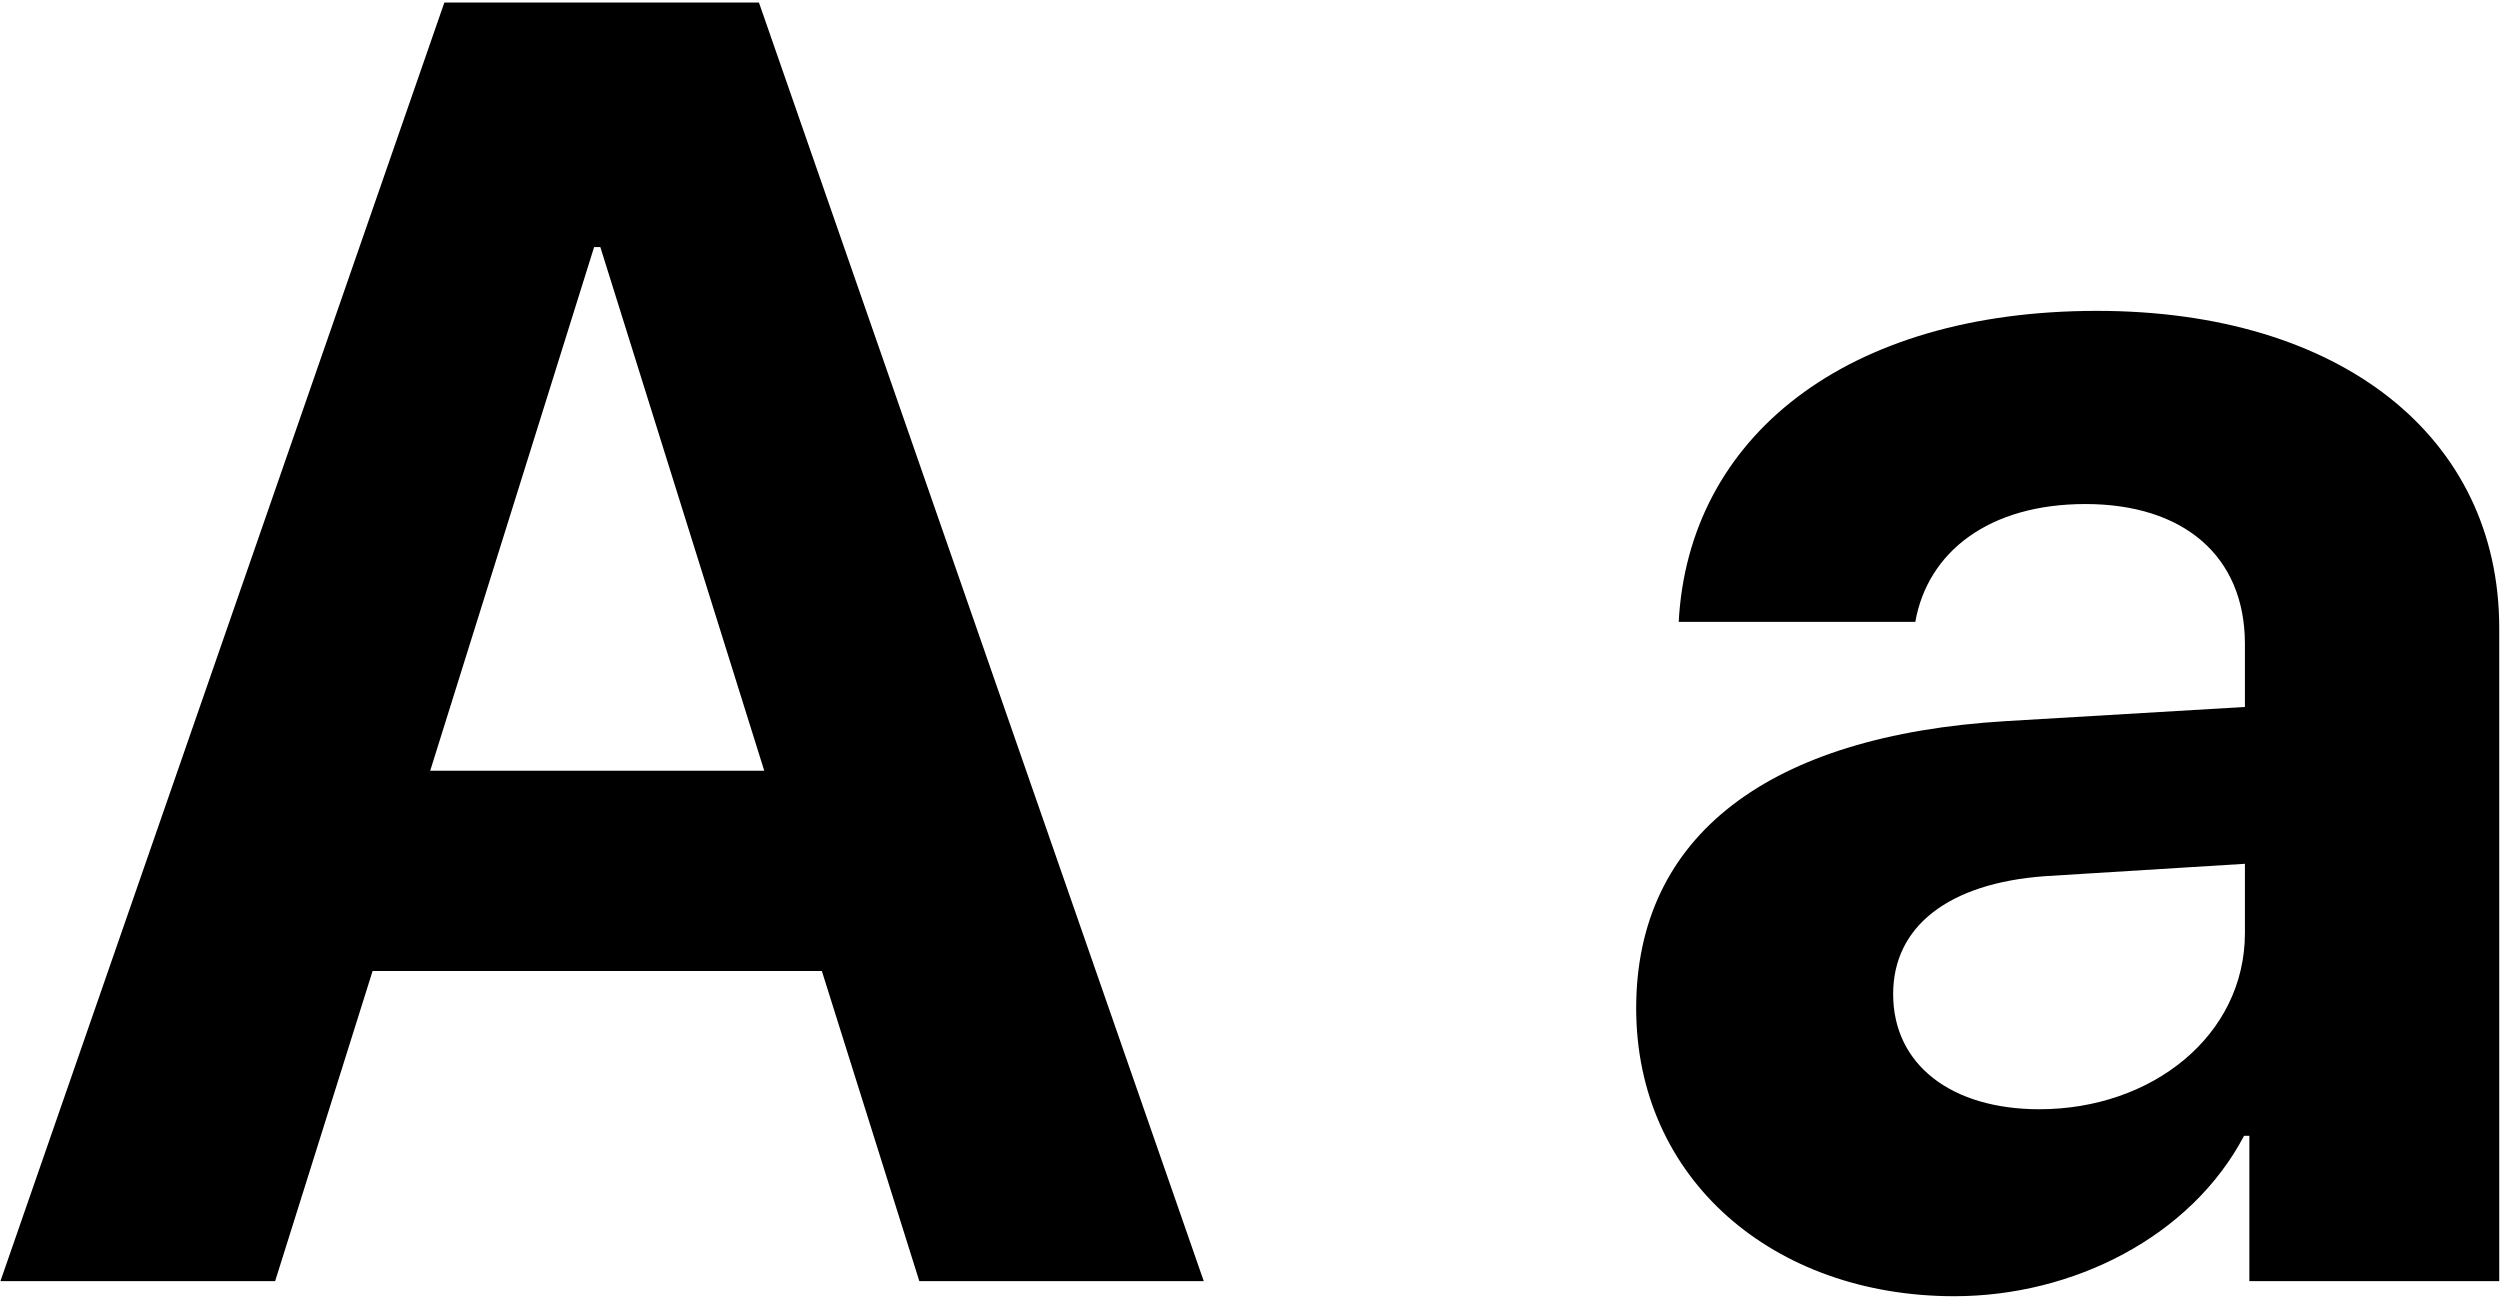 <svg width="923" height="479" viewBox="0 0 923 479" fill="none" xmlns="http://www.w3.org/2000/svg">
<path d="M339.413 473L303.427 358.498H137.562L101.576 473H0.16L164.062 0.925H280.199L444.428 473H339.413ZM219.35 91.218L158.827 284.562H282.162L221.64 91.218H219.35ZM752.929 409.533C794.477 409.533 828.827 382.38 828.827 344.431V318.913L754.892 323.493C719.232 326.11 698.949 342.141 698.949 367.004C698.949 393.176 720.541 409.533 752.929 409.533ZM721.522 478.562C654.784 478.562 604.076 435.378 604.076 372.238C604.076 308.444 653.148 271.477 740.497 266.242L828.827 261.008V237.78C828.827 205.065 805.927 186.091 769.94 186.091C734.281 186.091 711.708 203.757 707.128 229.602H619.779C623.378 161.555 681.283 114.772 774.193 114.772C864.159 114.772 922.719 161.228 922.719 231.892V473H830.463V419.348H828.5C808.871 456.643 765.36 478.562 721.522 478.562Z" fill="#AAAAAA" fill-opacity="0.1" style="fill:#AAAAAA;fill:color(display-p3 0.667 0.667 0.667);fill-opacity:0.1;"/>
</svg>
